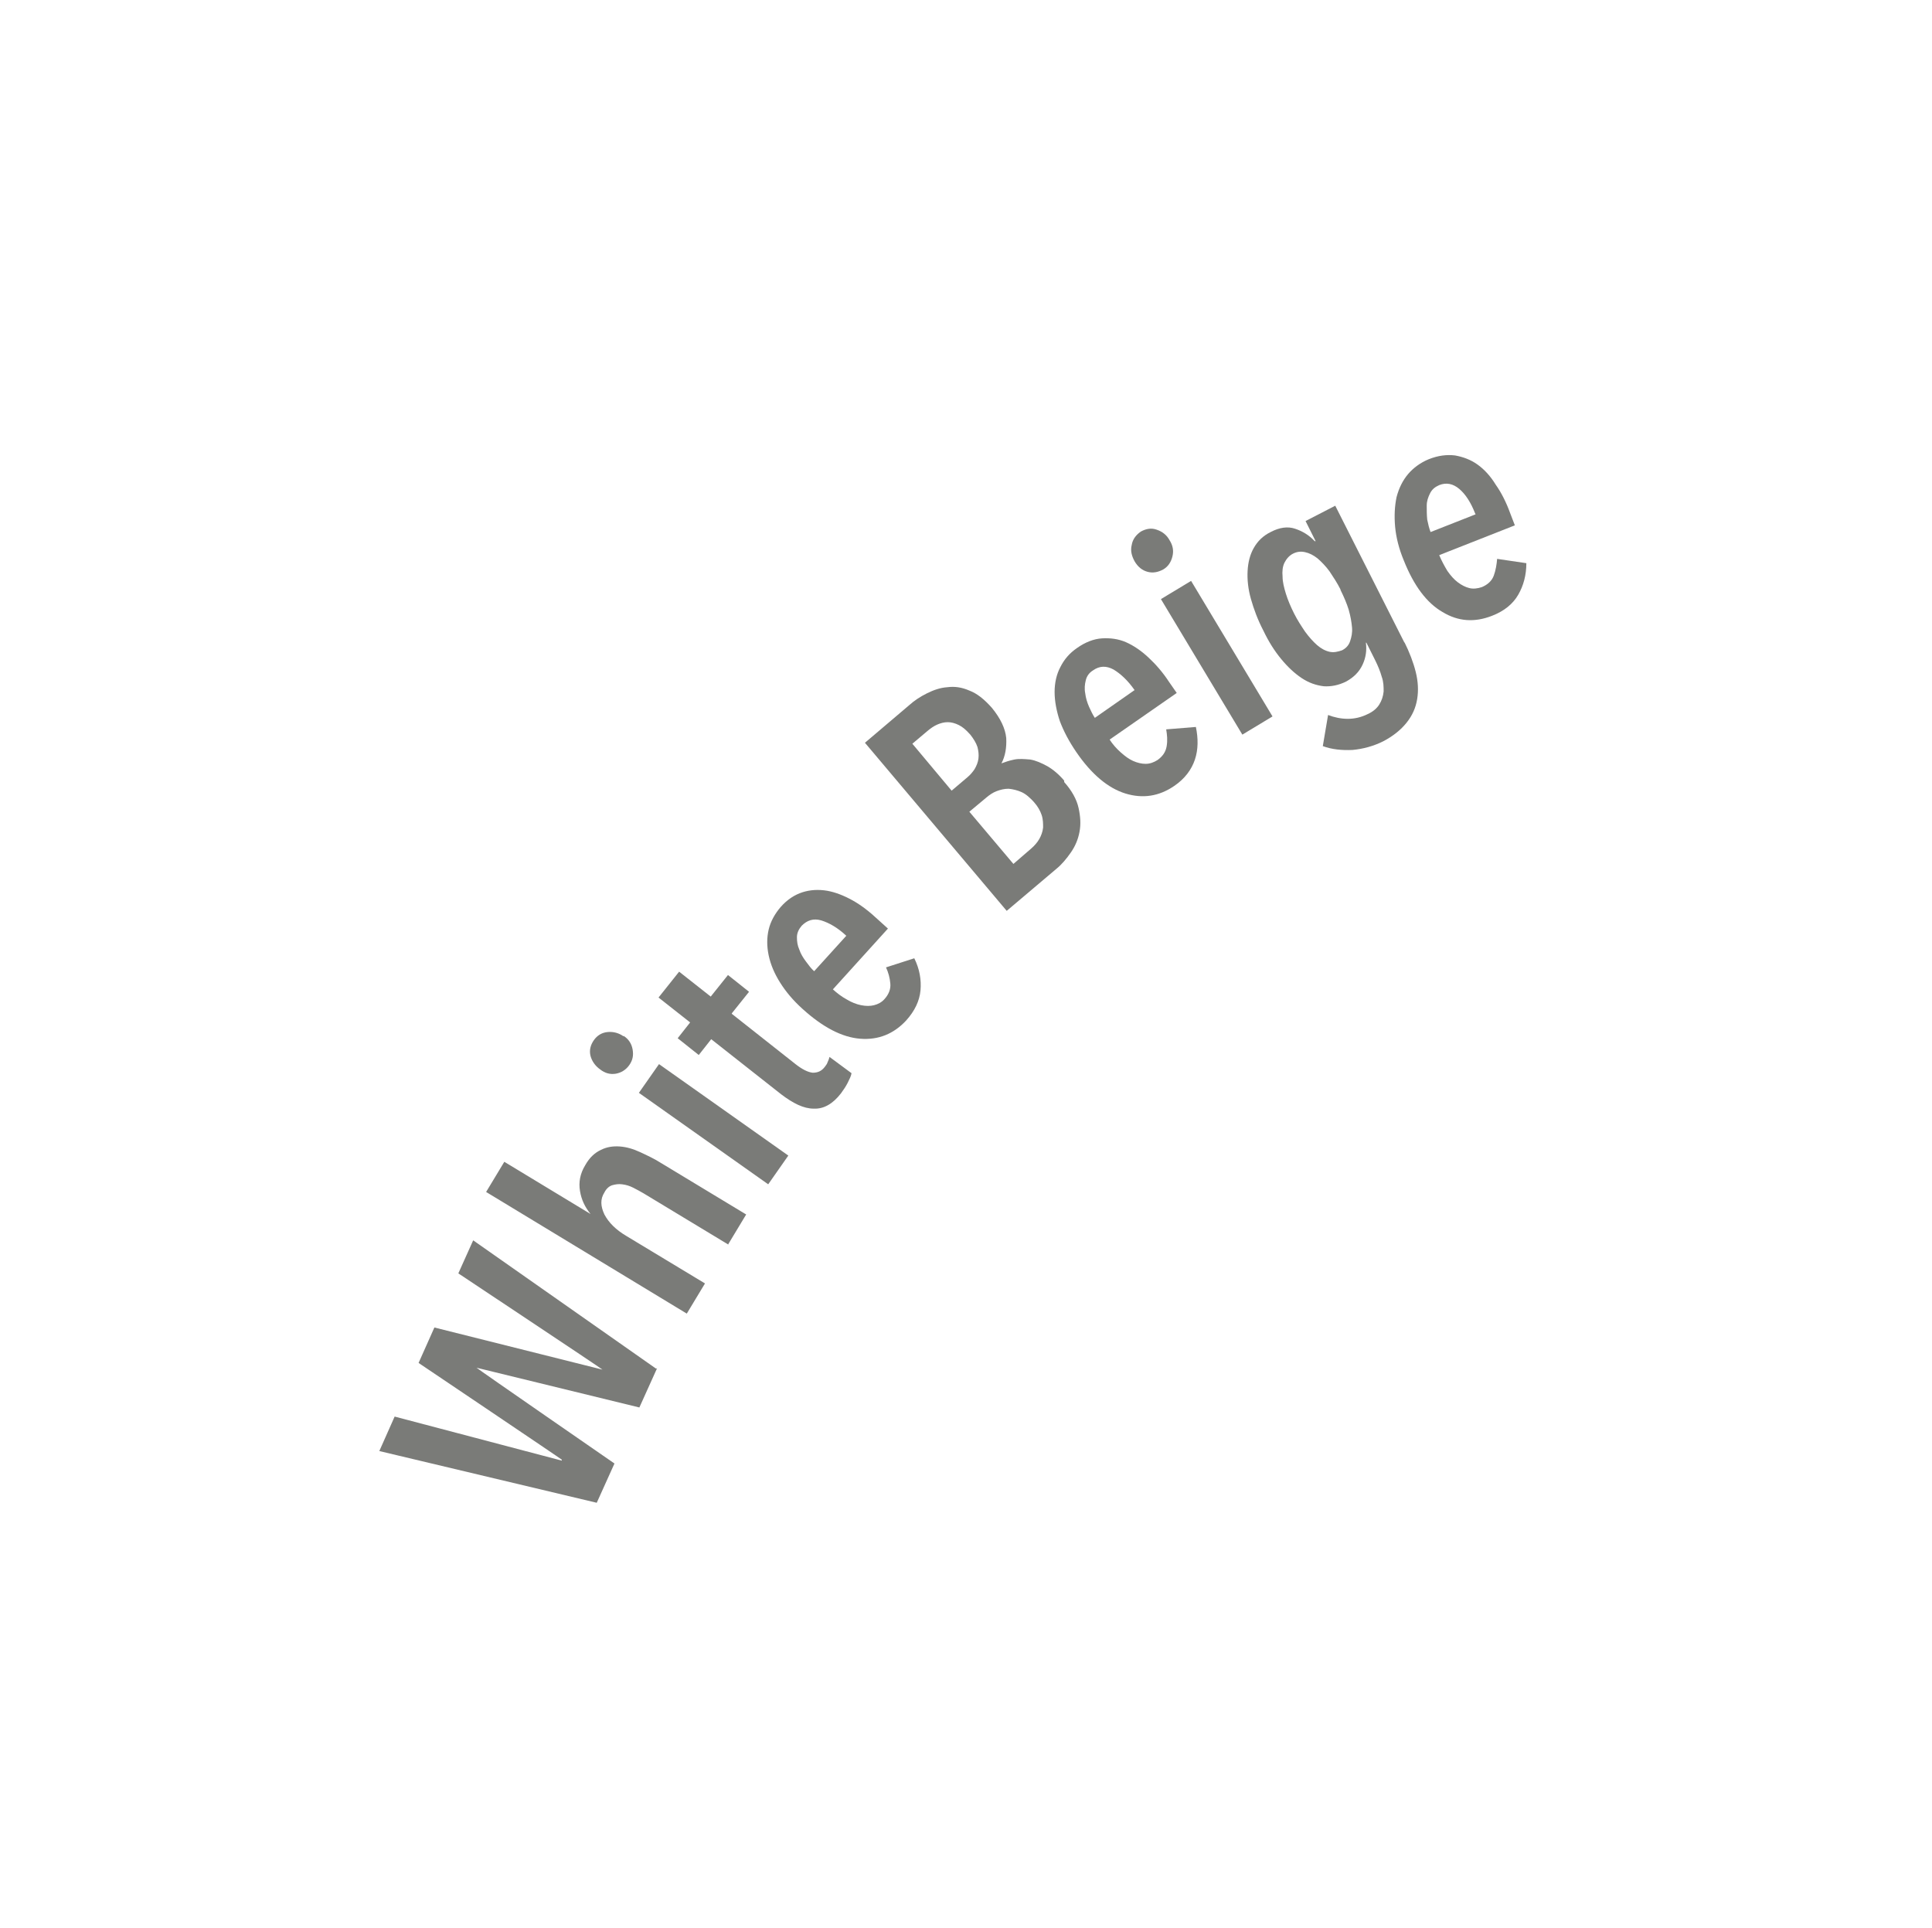 <?xml version="1.0" encoding="UTF-8"?>
<svg id="_レイヤー_1" data-name=" レイヤー 1" xmlns="http://www.w3.org/2000/svg" version="1.1" viewBox="0 0 403.4 402.6">
  <defs>
    <style>
      .cls-1 {
        fill: #7a7b78;
        stroke-width: 0px;
      }
    </style>
  </defs>
  <path class="cls-1" d="M137.2,285.7l-3.7,8.2-34-8.3h0c0,.1,28.8,20,28.8,20l-3.7,8.2-45.4-10.8,3.2-7.2,34.9,9.2v-.2c.1,0-29.9-20.2-29.9-20.2l3.3-7.4,35.1,8.8h0c0-.1-30.1-20.1-30.1-20.1l3.1-6.9,38.2,26.8Z"/>
  <path class="cls-1" d="M152.1,259.9l-17.7-10.7c-.7-.4-1.4-.8-2.2-1.2s-1.5-.6-2.3-.7c-.7-.1-1.4,0-2.1.2-.6.2-1.2.7-1.6,1.5-.9,1.4-.8,2.9,0,4.6.9,1.7,2.4,3.2,4.6,4.5l16.4,9.9-3.8,6.3-41.9-25.4,3.8-6.3,18,10.9h0c-1.2-1.5-1.9-3-2.2-4.8-.3-1.8,0-3.6,1.1-5.4.9-1.6,2-2.6,3.3-3.2,1.2-.6,2.5-.8,3.9-.7,1.4.1,2.8.5,4.3,1.2,1.5.7,3,1.4,4.4,2.3l17.7,10.7-3.8,6.3Z"/>
  <path class="cls-1" d="M130.2,216.3c1.1.7,1.7,1.7,1.9,2.9.2,1.2,0,2.2-.7,3.2-.7,1-1.7,1.6-2.8,1.8-1.2.2-2.3-.1-3.3-.9-1-.7-1.7-1.7-2-2.8-.3-1.2,0-2.3.7-3.3.7-1,1.7-1.6,2.9-1.7,1.2-.1,2.3.2,3.3.9ZM160.4,247.3l-27-19.1,4.2-6,27,19.1-4.2,6Z"/>
  <path class="cls-1" d="M152.8,211.7l13.3,10.5c1.4,1.1,2.6,1.7,3.6,1.8,1,0,1.8-.3,2.5-1.2.2-.3.5-.6.6-1,.2-.4.3-.7.4-1.1l4.6,3.4c-.1.6-.4,1.2-.8,2-.4.8-.9,1.5-1.4,2.2-1.7,2.2-3.6,3.3-5.7,3.2-2.1,0-4.3-1.1-6.8-3l-14.6-11.5-2.6,3.3-4.4-3.5,2.6-3.3-6.6-5.2,4.3-5.4,6.6,5.2,3.6-4.5,4.4,3.5-3.6,4.5Z"/>
  <path class="cls-1" d="M173.8,206.5c1,.9,1.9,1.6,3,2.2,1,.6,2,1,3,1.2,1,.2,1.9.2,2.7,0,.8-.2,1.6-.6,2.2-1.3.9-1,1.3-2.1,1.2-3.2-.1-1.2-.4-2.3-.9-3.4l5.9-1.9c1.1,2.2,1.5,4.5,1.3,6.7-.2,2.2-1.2,4.3-3,6.3-2.6,2.8-5.8,4.1-9.6,3.8-3.8-.3-7.8-2.4-12-6.2-2-1.8-3.5-3.6-4.7-5.5-1.2-1.9-2-3.8-2.4-5.7-.4-1.9-.4-3.7,0-5.4.4-1.7,1.3-3.3,2.5-4.7,1.4-1.6,3-2.6,4.6-3.1,1.6-.5,3.3-.6,5.1-.3,1.7.3,3.5,1,5.3,2,1.8,1,3.6,2.4,5.3,4l2.1,1.9-11.5,12.7ZM176.7,195.4c-1.8-1.7-3.6-2.7-5.2-3.2-1.7-.5-3,0-4.1,1.1-.6.7-1,1.5-1,2.4,0,.9.1,1.7.5,2.6.3.9.8,1.7,1.4,2.5.6.8,1.1,1.5,1.7,2l6.8-7.5Z"/>
  <path class="cls-1" d="M222.2,163.3c1.6,1.8,2.6,3.6,3,5.4.4,1.8.5,3.4.2,5-.3,1.6-.9,3-1.8,4.3-.9,1.3-1.9,2.5-3,3.4l-10.4,8.8-29.6-35.1,9.3-7.9c1-.9,2.2-1.7,3.6-2.4,1.4-.7,2.8-1.2,4.3-1.3,1.5-.2,3,0,4.6.7,1.6.6,3.1,1.8,4.7,3.6,1.8,2.2,2.8,4.3,3,6.3.1,2-.2,3.8-1,5.3h0c.8-.3,1.7-.6,2.7-.8,1-.2,2.1-.1,3.3,0,1.2.2,2.3.7,3.6,1.4,1.2.7,2.4,1.7,3.5,3ZM202.5,153.3c-.8-.9-1.5-1.5-2.3-1.9-.8-.4-1.6-.6-2.3-.6-.8,0-1.5.2-2.2.5-.7.3-1.4.8-2,1.3l-3.2,2.7,8.2,9.8,3.3-2.8c.6-.5,1.1-1.1,1.5-1.7.4-.7.7-1.4.8-2.2.1-.8,0-1.6-.2-2.4-.3-.9-.8-1.7-1.5-2.6ZM216,167.6c-.9-1-1.8-1.8-2.7-2.2-.9-.4-1.8-.6-2.7-.7-.9,0-1.7.2-2.5.5-.8.3-1.5.8-2.1,1.3l-3.6,3,9.2,10.9,3.7-3.2c.7-.6,1.3-1.3,1.7-2,.4-.7.7-1.5.8-2.4,0-.8,0-1.7-.3-2.6-.3-.9-.8-1.8-1.6-2.7Z"/>
  <path class="cls-1" d="M231.6,154.3c.7,1.1,1.5,2,2.4,2.8.9.8,1.7,1.4,2.6,1.8.9.4,1.8.6,2.6.6.9,0,1.7-.3,2.5-.8,1.1-.8,1.7-1.7,1.9-2.9.2-1.2.1-2.3-.1-3.5l6.2-.5c.5,2.4.5,4.7-.2,6.8-.7,2.1-2.1,4-4.3,5.5-3.2,2.2-6.6,2.7-10.2,1.6-3.6-1.1-7.1-4-10.3-8.7-1.5-2.2-2.6-4.3-3.4-6.4-.7-2.1-1.1-4.2-1.1-6.1,0-1.9.4-3.7,1.2-5.2.8-1.6,1.9-2.9,3.5-4,1.7-1.2,3.5-1.9,5.2-2,1.7-.1,3.4.1,5,.8,1.6.7,3.2,1.8,4.7,3.2,1.5,1.4,3,3.1,4.3,5.1l1.6,2.3-14.1,9.8ZM236.9,144.1c-1.4-2-2.9-3.4-4.4-4.3-1.5-.8-2.9-.8-4.3.2-.8.5-1.3,1.2-1.5,2.1-.2.8-.3,1.7-.1,2.7.1.9.4,1.9.8,2.8s.8,1.7,1.2,2.3l8.3-5.8Z"/>
  <path class="cls-1" d="M244.2,112.8c.7,1.1.9,2.2.6,3.4s-.9,2.1-1.9,2.7c-1.1.6-2.2.8-3.3.5-1.1-.3-2-1-2.7-2.2-.6-1.1-.9-2.2-.6-3.4.2-1.2.9-2.1,1.9-2.8,1.1-.6,2.2-.8,3.3-.4,1.2.4,2.1,1.1,2.7,2.2ZM259.4,153.4l-17-28.3,6.3-3.8,17,28.3-6.3,3.8Z"/>
  <path class="cls-1" d="M293.2,134c1.1,2.2,1.9,4.3,2.4,6.3.5,2,.6,3.9.3,5.7-.3,1.8-1,3.4-2.2,4.9s-2.8,2.8-4.9,3.9c-2,1-4.2,1.6-6.4,1.8-2.2.1-4.3-.1-6.2-.8l1.1-6.5c1.3.5,2.7.8,4.1.8,1.4,0,2.8-.3,4.2-1,1.1-.5,1.9-1.2,2.4-2,.5-.8.8-1.7.9-2.7,0-1,0-2-.4-3.1-.3-1.1-.8-2.3-1.4-3.5l-1.8-3.6h-.1c.2,1.6,0,3.1-.7,4.6-.7,1.5-1.8,2.6-3.4,3.5-1.6.8-3.2,1.1-4.7,1-1.6-.2-3.1-.7-4.6-1.7-1.5-1-2.9-2.3-4.3-4-1.4-1.7-2.6-3.6-3.7-5.9-1.2-2.3-2-4.5-2.6-6.6-.6-2.1-.8-4.1-.7-5.9.1-1.8.5-3.4,1.3-4.8.8-1.4,1.9-2.5,3.5-3.3,1.9-1,3.6-1.2,5.1-.7,1.5.5,2.9,1.3,4.1,2.6h.2c0,0-2.1-4.2-2.1-4.2l6.2-3.2,14.5,28.7ZM279.9,123.1c-.7-1.4-1.5-2.6-2.3-3.8-.8-1.1-1.7-2-2.5-2.7-.9-.7-1.7-1.1-2.6-1.3-.9-.2-1.7-.1-2.5.3-.8.4-1.4,1.1-1.8,1.9-.4.8-.5,1.8-.4,2.9,0,1.1.3,2.3.7,3.6.4,1.3,1,2.7,1.7,4.1.7,1.4,1.5,2.6,2.3,3.8.8,1.1,1.7,2.1,2.5,2.8.8.7,1.7,1.2,2.6,1.4.9.2,1.7,0,2.6-.3.8-.4,1.4-1,1.7-1.9s.5-1.8.4-2.9-.3-2.3-.7-3.7c-.4-1.3-1-2.7-1.7-4.1Z"/>
  <path class="cls-1" d="M300.5,115.9c.5,1.2,1.1,2.3,1.7,3.3.7,1,1.4,1.8,2.2,2.4.8.6,1.6,1,2.4,1.2.8.2,1.7.1,2.6-.2,1.2-.5,2.1-1.3,2.5-2.4.4-1.1.6-2.3.7-3.5l6.1.9c0,2.5-.6,4.7-1.7,6.6-1.1,1.9-2.9,3.4-5.5,4.4-3.6,1.4-7,1.2-10.3-.8-3.3-1.9-6-5.5-8.1-10.8-1-2.4-1.6-4.8-1.8-7-.2-2.2-.1-4.3.3-6.2.5-1.9,1.3-3.5,2.4-4.8s2.6-2.4,4.3-3.1c2-.8,3.8-1,5.5-.8,1.7.3,3.3.9,4.7,1.9,1.4,1,2.7,2.4,3.8,4.2,1.2,1.7,2.2,3.7,3,5.9l1,2.6-16,6.3ZM308,107.2c-.9-2.3-2-4-3.3-5.1-1.3-1.1-2.7-1.4-4.2-.8-.9.4-1.5.9-1.9,1.7-.4.8-.7,1.6-.7,2.6,0,.9,0,1.9.1,2.9.2,1,.4,1.8.7,2.6l9.4-3.7Z"/>
</svg>
